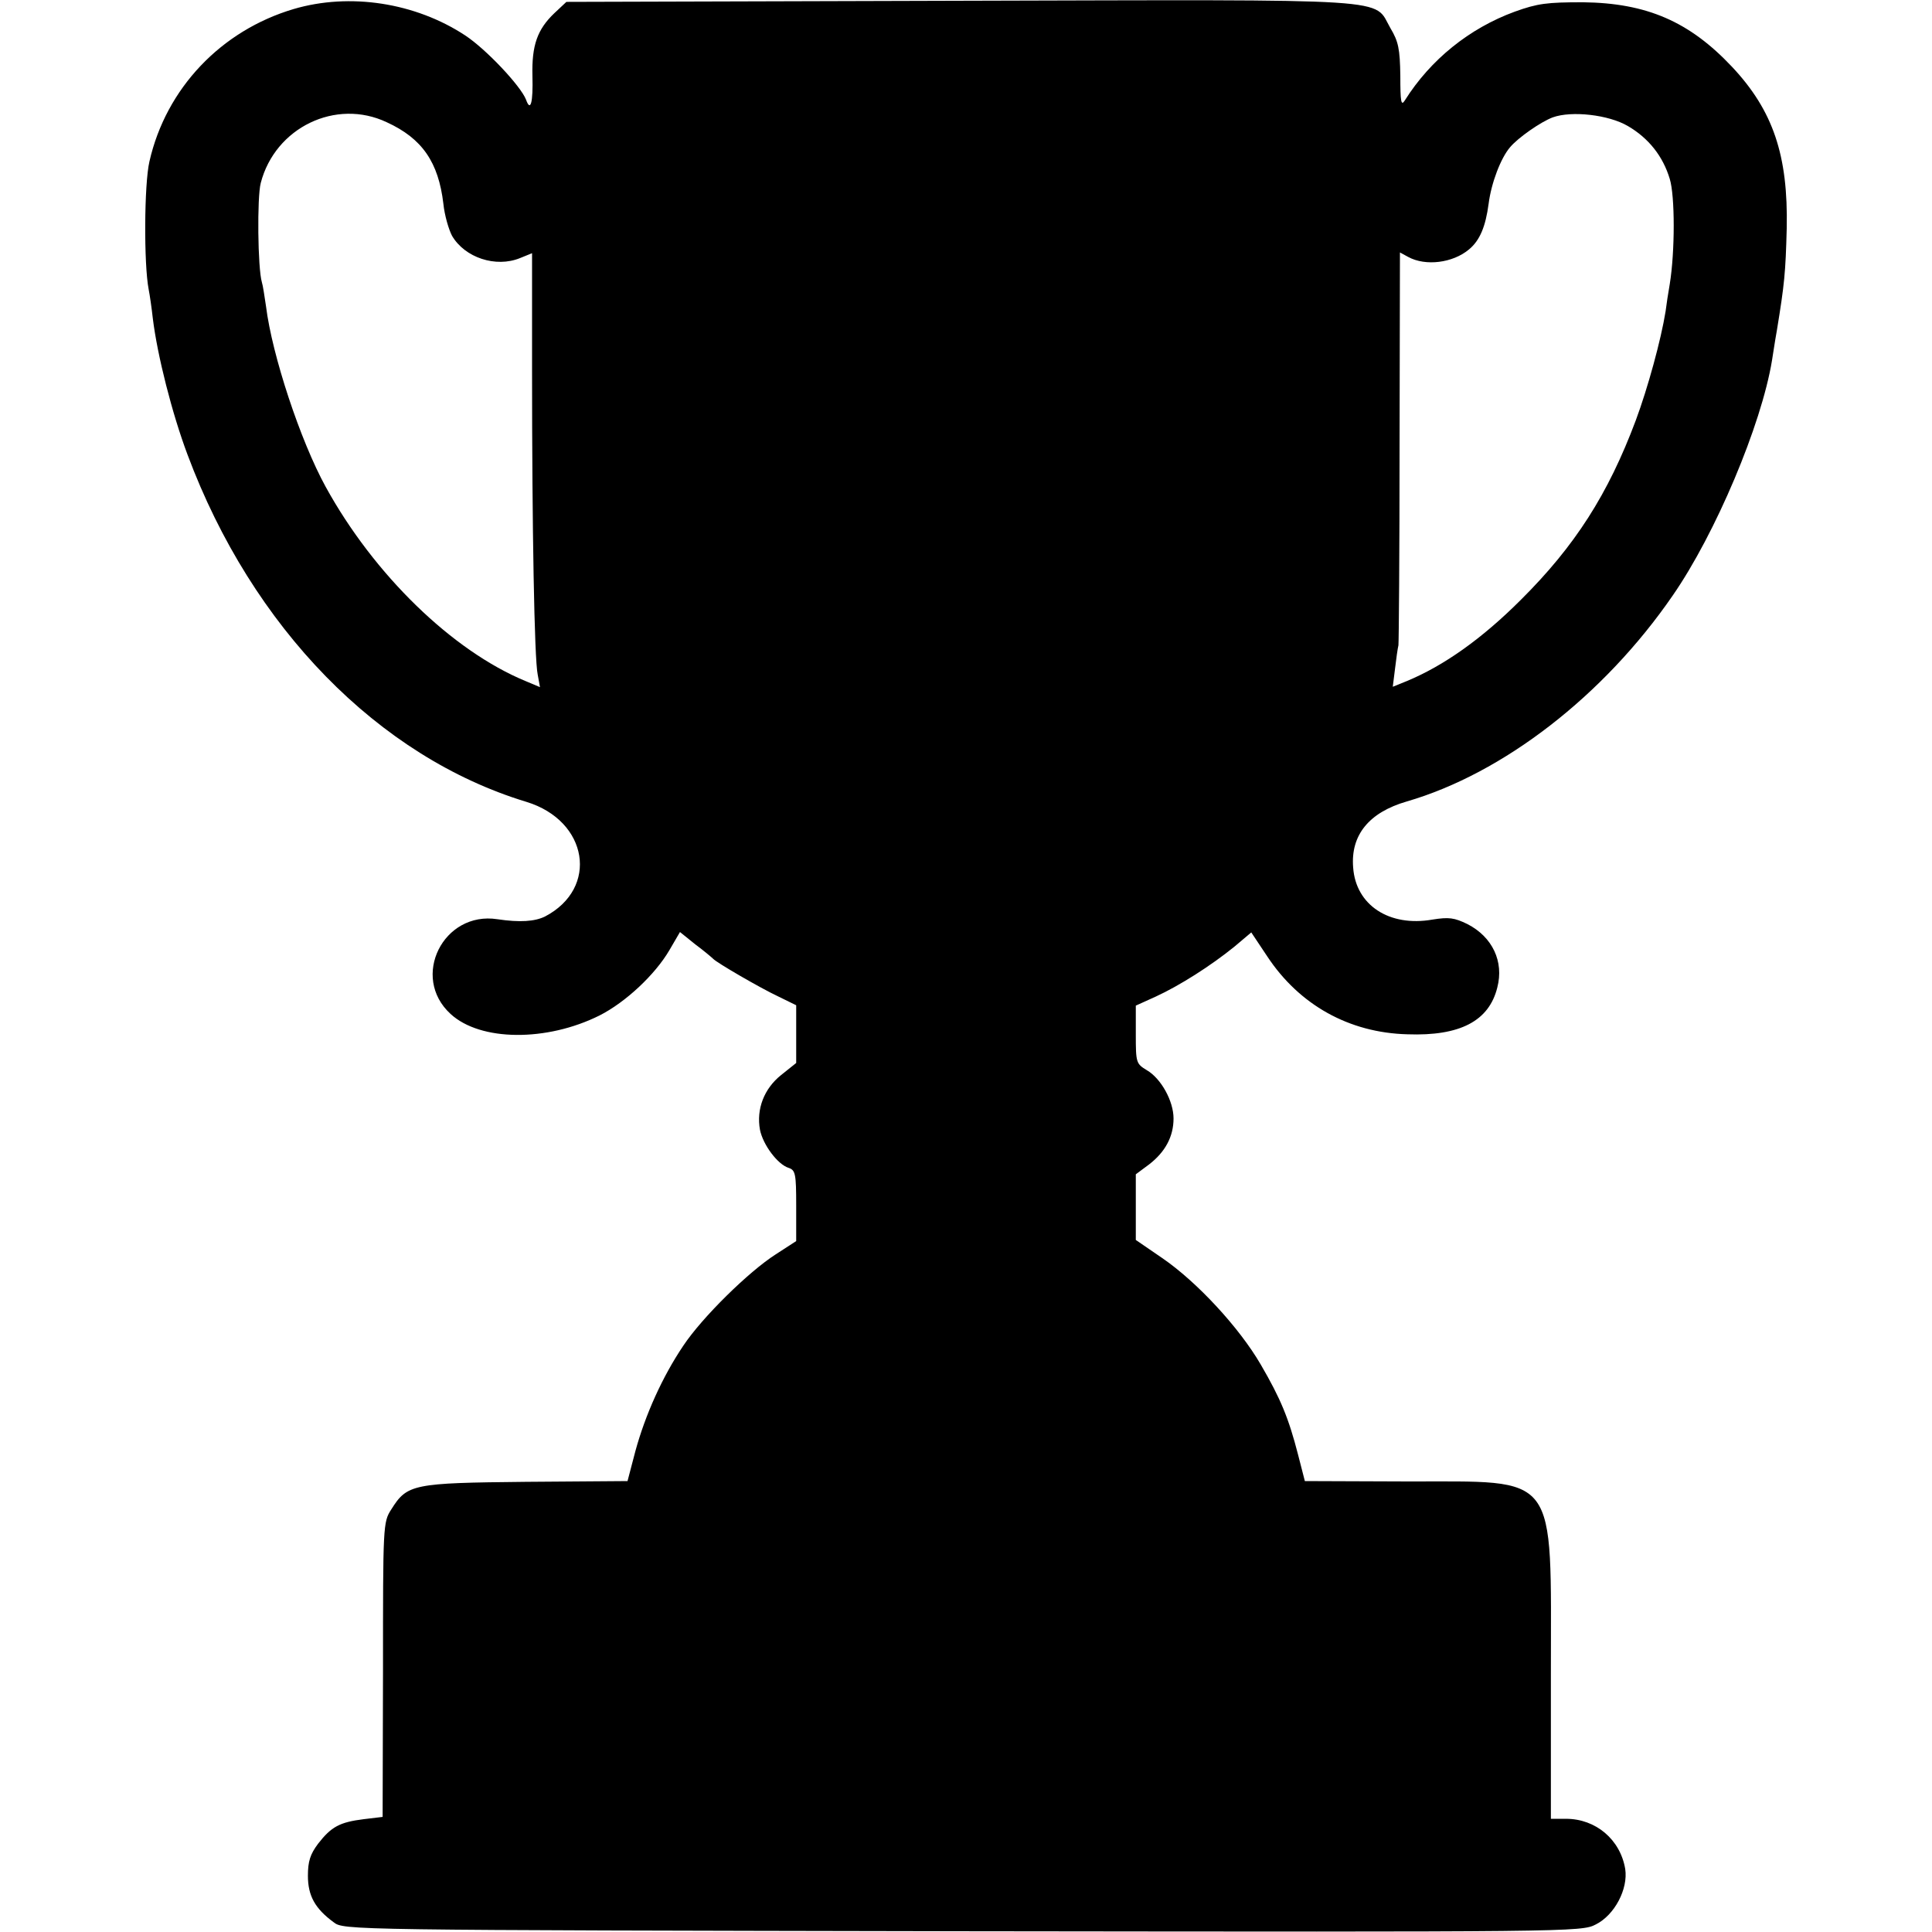 <?xml version="1.0" standalone="no"?>
<!DOCTYPE svg PUBLIC "-//W3C//DTD SVG 20010904//EN"
 "http://www.w3.org/TR/2001/REC-SVG-20010904/DTD/svg10.dtd">
<svg version="1.0" xmlns="http://www.w3.org/2000/svg"
 width="512pt" height="512pt" viewBox="0 0 512 512"
 preserveAspectRatio="xMidYMid meet">
<g transform="translate(0,512) scale(0.1,-0.1)"
fill="#000000" stroke="none">
<path d="M778 5096 c-192 -57 -338 -210 -382 -404 -14 -60 -15 -272 -2 -339 3
-15 8 -50 11 -77 12 -98 51 -252 92 -361 171 -458 506 -801 898 -920 164 -50
193 -229 49 -304 -27 -13 -66 -16 -126 -7 -143 22 -231 -153 -124 -251 79 -73
255 -74 395 -4 69 35 147 108 185 173 l28 48 41 -33 c23 -17 44 -35 47 -38 9
-10 124 -77 173 -100 l47 -23 0 -76 0 -77 -40 -32 c-45 -36 -66 -90 -56 -145
8 -40 47 -92 76 -101 18 -6 20 -16 20 -100 l0 -94 -54 -35 c-72 -46 -195 -167
-245 -242 -56 -83 -101 -184 -127 -279 l-21 -80 -269 -2 c-300 -3 -315 -6
-357 -73 -22 -34 -22 -42 -22 -425 l-1 -390 -50 -6 c-64 -8 -86 -20 -121 -65
-21 -28 -27 -47 -27 -85 0 -53 19 -87 68 -123 27 -21 29 -21 1667 -24 1616 -2
1640 -2 1678 18 50 25 86 94 78 147 -13 78 -78 133 -157 133 l-40 0 0 383 c0
543 24 510 -383 511 l-269 1 -18 70 c-25 97 -46 148 -99 239 -57 98 -169 219
-261 282 l-70 48 0 87 0 87 35 26 c43 33 65 74 65 122 0 46 -33 106 -71 128
-28 17 -29 20 -29 94 l0 77 53 24 c63 29 145 81 208 132 l45 38 42 -63 c85
-129 217 -203 372 -207 139 -5 216 35 238 124 18 69 -13 134 -79 168 -35 17
-49 19 -93 12 -114 -20 -203 38 -210 138 -7 86 42 146 142 175 255 74 522 280
705 546 113 163 235 452 263 623 2 11 7 47 13 80 20 122 23 153 26 270 4 193
-36 312 -145 428 -113 120 -226 169 -395 171 -95 0 -120 -3 -181 -25 -120 -44
-223 -127 -291 -235 -10 -16 -12 -4 -12 65 -1 71 -5 91 -26 126 -47 81 36 76
-1139 73 l-1045 -3 -32 -30 c-45 -43 -60 -85 -58 -166 2 -71 -5 -97 -17 -63
-14 36 -105 133 -161 170 -132 87 -306 114 -455 70z m247 -300 c94 -43 137
-106 150 -216 3 -30 14 -68 23 -85 34 -58 116 -85 180 -59 l32 13 0 -312 c0
-414 6 -764 15 -805 l6 -33 -38 16 c-194 80 -402 282 -530 515 -67 122 -142
349 -158 478 -4 26 -8 55 -11 64 -11 37 -13 225 -3 263 38 147 199 225 334
161z m3289 -10 c55 -32 93 -80 111 -140 14 -45 14 -193 0 -279 -4 -23 -9 -55
-11 -72 -12 -75 -47 -203 -79 -289 -73 -195 -161 -333 -305 -476 -102 -102
-203 -174 -302 -215 l-37 -15 6 48 c3 26 7 54 9 62 1 8 3 246 3 528 l1 513 22
-12 c46 -25 118 -16 161 20 29 24 44 61 52 121 7 55 32 121 57 150 21 25 81
67 113 79 50 18 148 7 199 -23z"/>
</g>
</svg>
